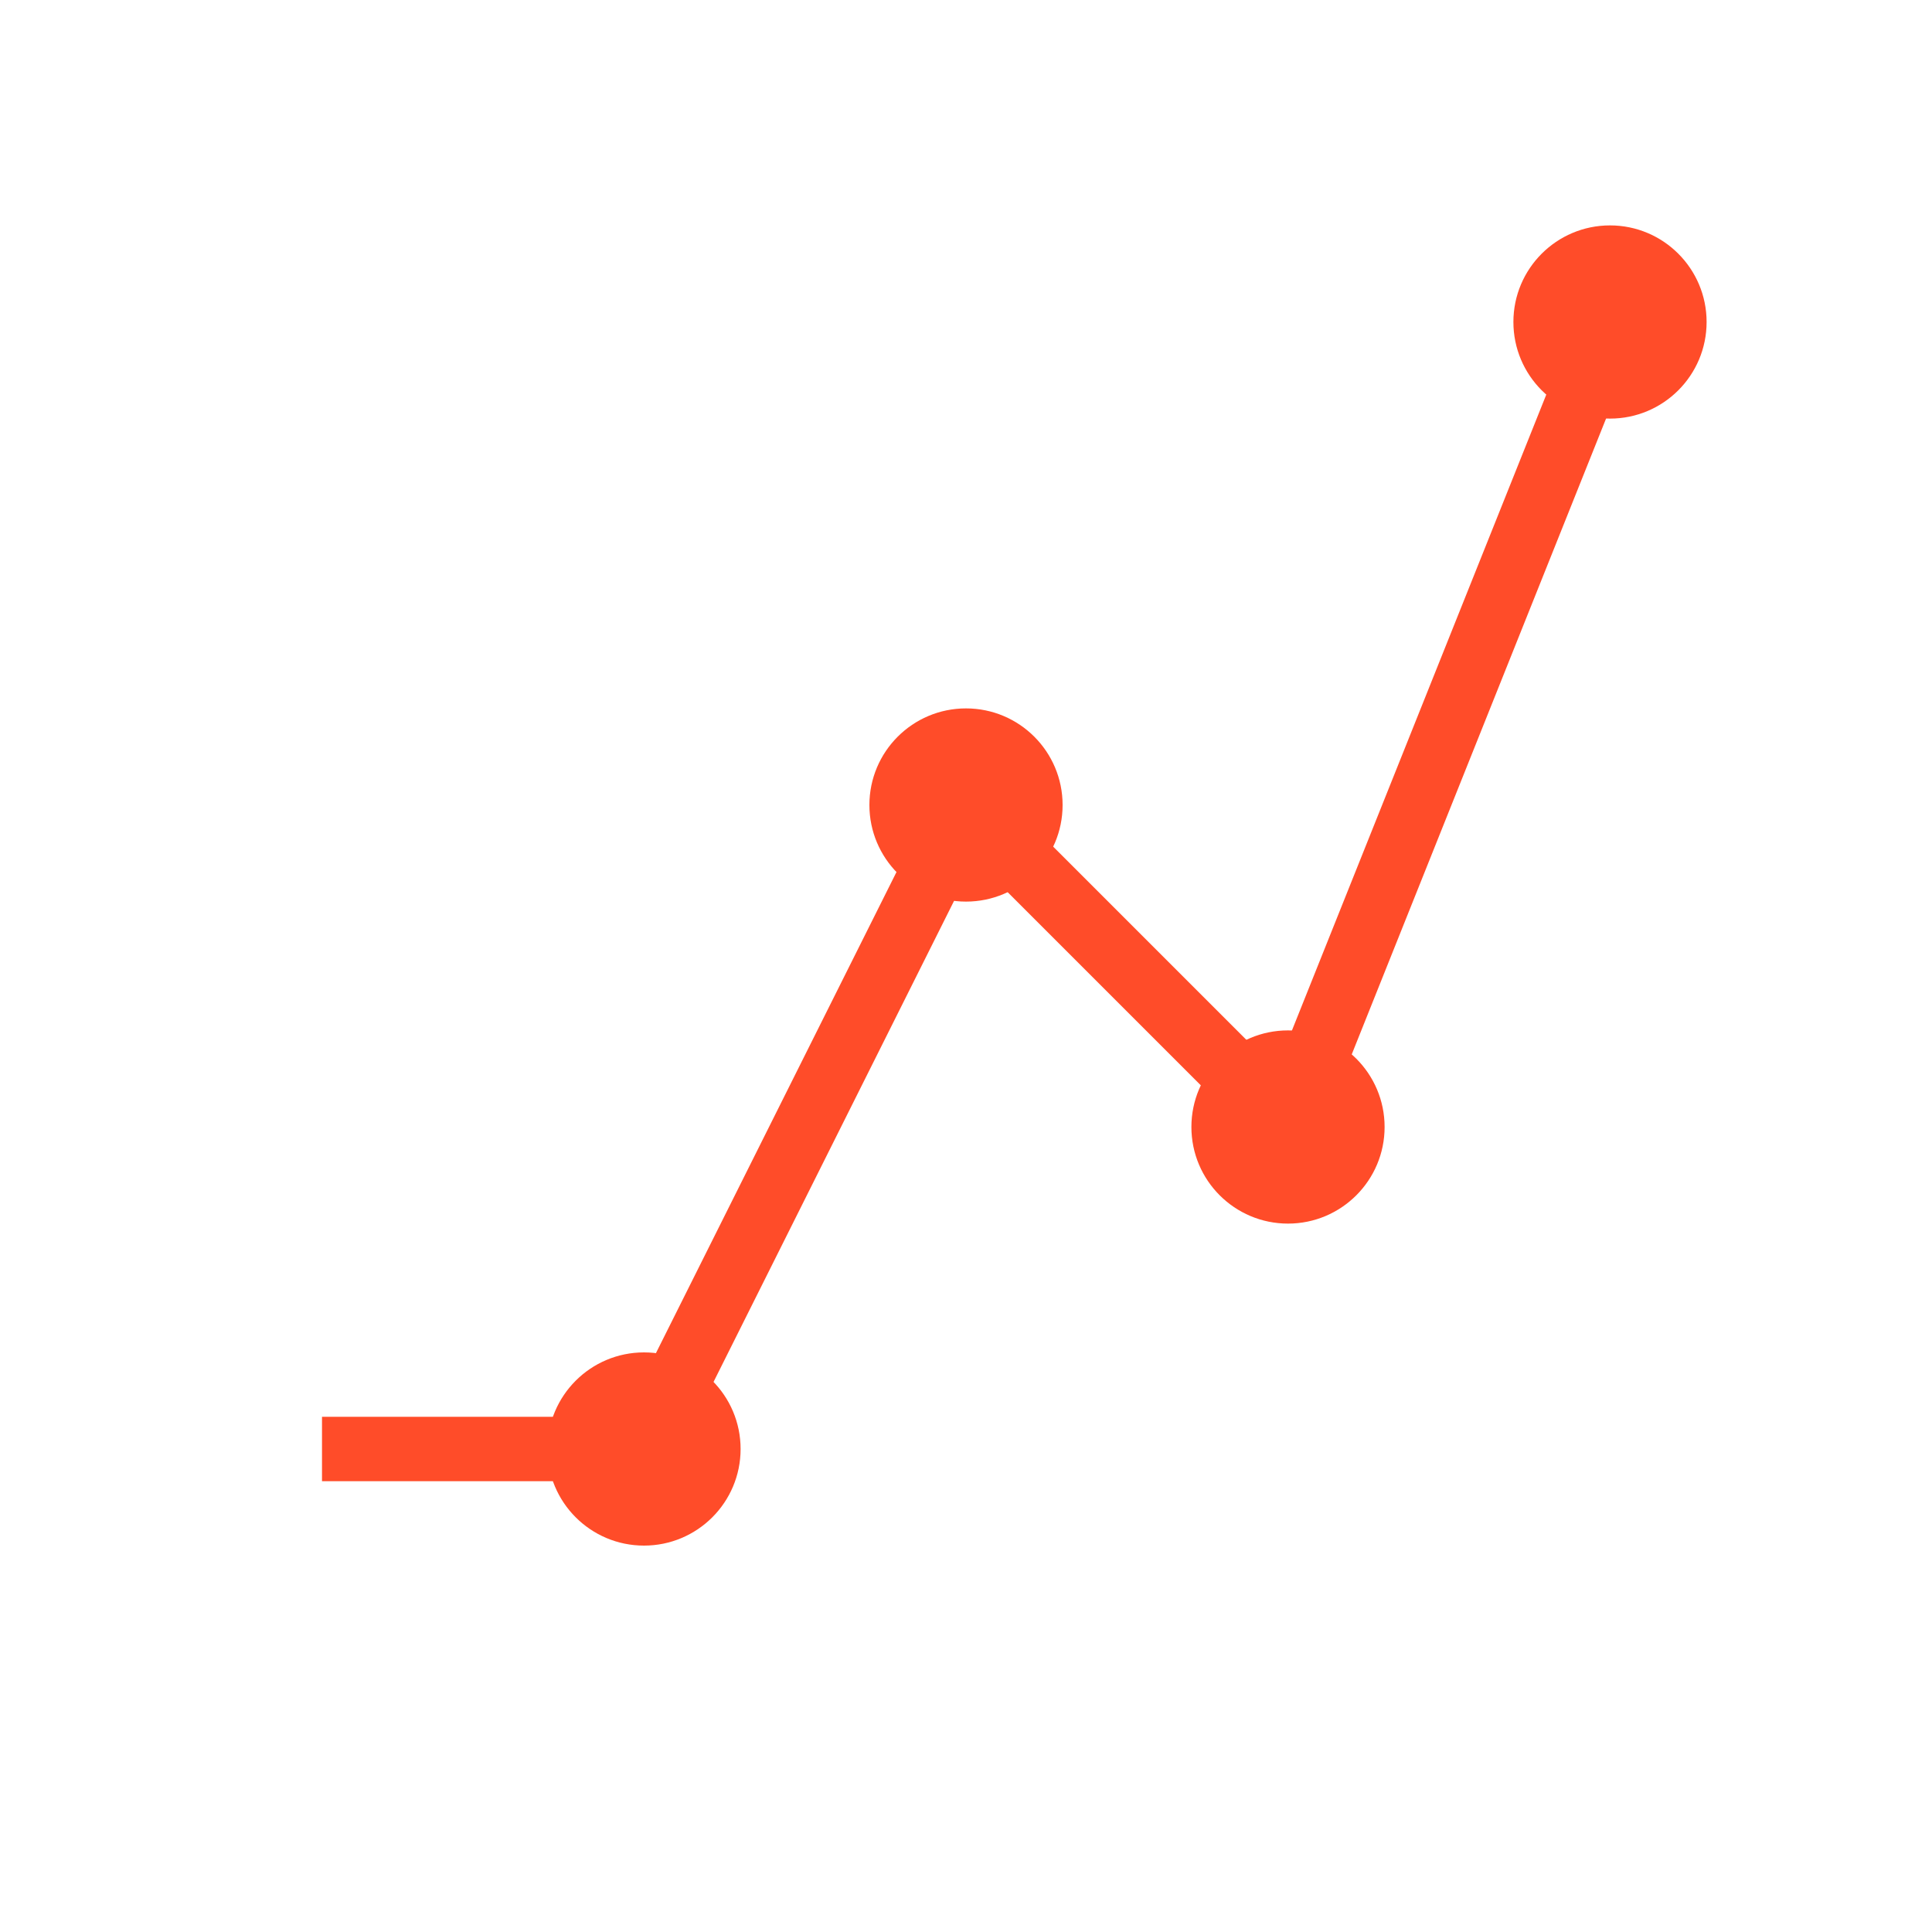 <?xml version="1.0" encoding="UTF-8"?>
<svg width="60" height="60" viewBox="0 0 60 60" fill="none" xmlns="http://www.w3.org/2000/svg">
    <path d="M10 45h10l10-20 10 10 10-25" stroke="#FF4C29" stroke-width="2"/>
    <circle cx="20" cy="45" r="3" fill="#FF4C29"/>
    <circle cx="30" cy="25" r="3" fill="#FF4C29"/>
    <circle cx="40" cy="35" r="3" fill="#FF4C29"/>
    <circle cx="50" cy="10" r="3" fill="#FF4C29"/>
</svg> 